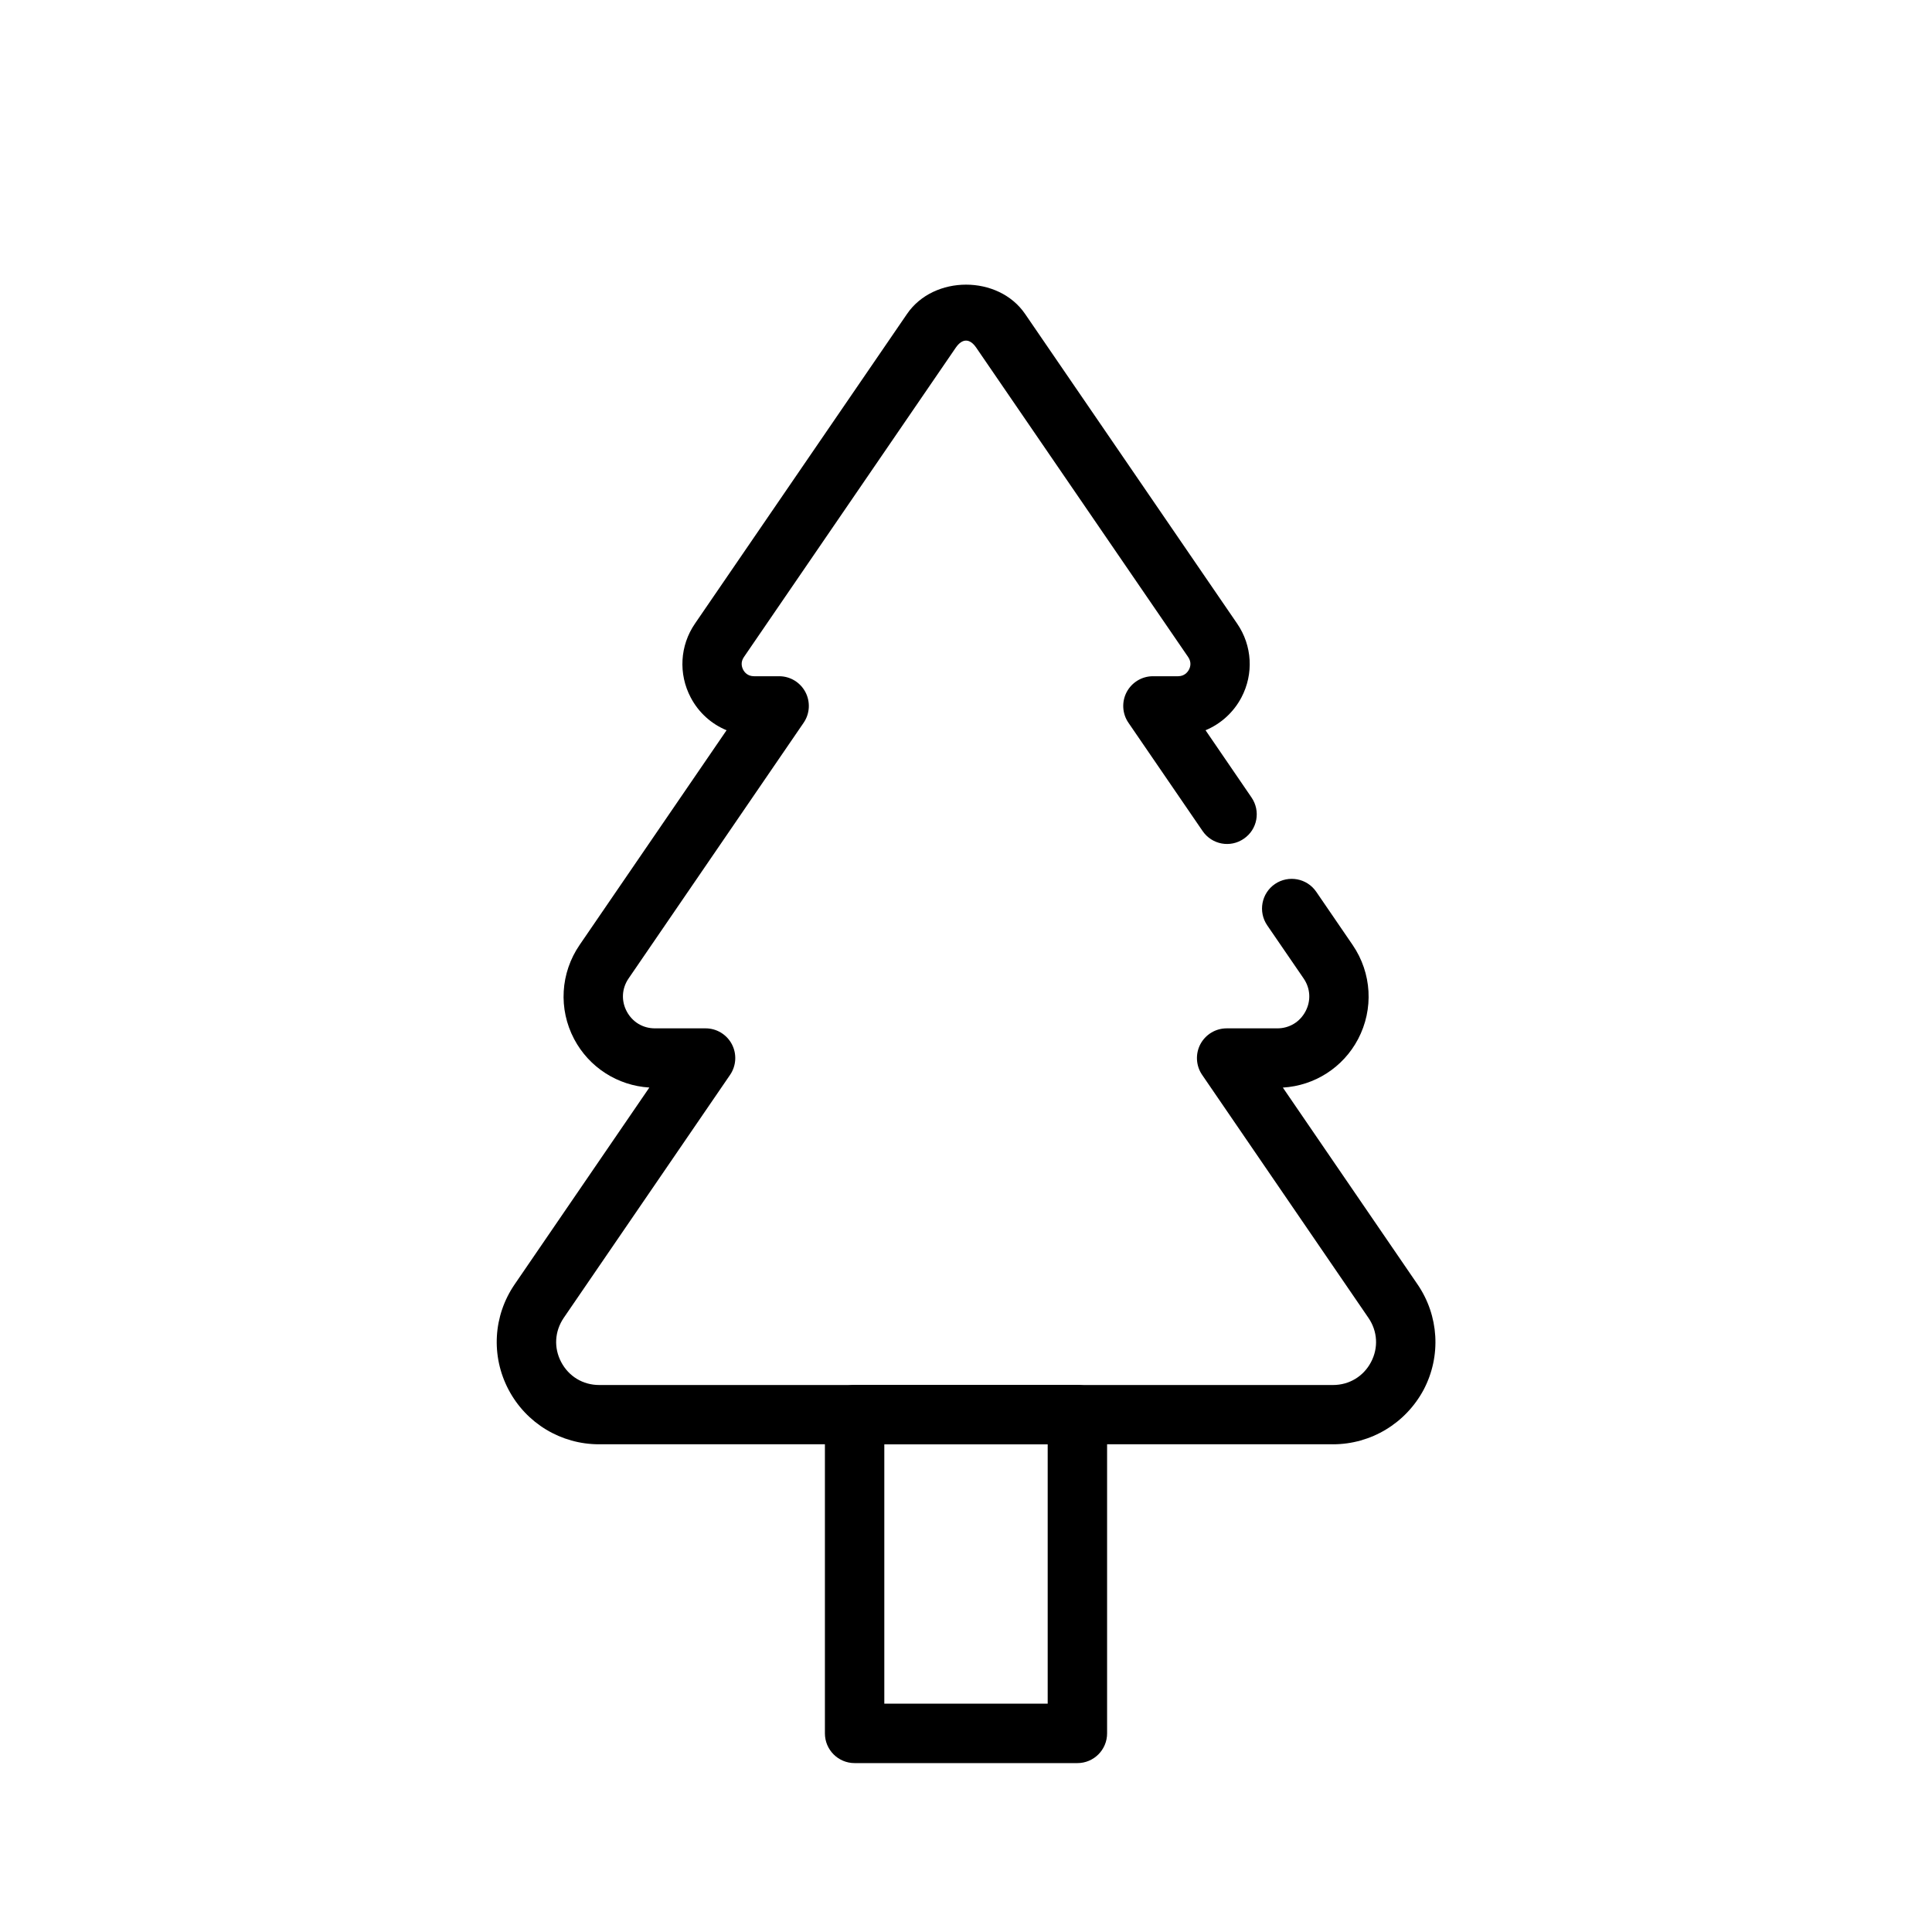 <?xml version="1.0" encoding="UTF-8"?>
<!-- Uploaded to: ICON Repo, www.svgrepo.com, Generator: ICON Repo Mixer Tools -->
<svg fill="#000000" width="800px" height="800px" version="1.1" viewBox="144 144 512 512" xmlns="http://www.w3.org/2000/svg">
 <g>
  <path d="m497.25 526.75h-194.5c-10.094 0-19.285-5.559-23.977-14.469-4.707-8.926-4.078-19.633 1.637-27.945l35.676-52.129c-8.406-0.504-15.965-5.336-19.934-12.848-4.203-7.965-3.637-17.508 1.449-24.938l38.949-56.898c-4.016-1.652-7.414-4.691-9.508-8.691-3.289-6.25-2.867-13.746 1.133-19.57l56.191-82.059c7.07-10.359 24.23-10.359 31.301 0l56.191 82.059c4 5.824 4.426 13.32 1.133 19.57-2.109 4-5.512 7.023-9.508 8.691l12.188 17.82c2.457 3.59 1.559 8.484-2.047 10.926-3.559 2.473-8.453 1.574-10.926-2.047l-19.648-28.688c-1.652-2.394-1.828-5.543-0.473-8.125 1.371-2.582 4.047-4.203 6.957-4.203h6.66c1.699 0 2.535-1.086 2.883-1.73 0.348-0.645 0.77-1.938-0.188-3.336l-56.211-82.059c-1.684-2.426-3.652-2.426-5.352 0l-56.191 82.059c-0.961 1.402-0.52 2.691-0.188 3.336 0.332 0.645 1.164 1.73 2.883 1.73h6.66c2.93 0 5.59 1.621 6.957 4.203 1.355 2.582 1.18 5.715-0.473 8.125l-46.398 67.777c-1.793 2.629-1.984 5.887-0.488 8.707 1.496 2.816 4.266 4.504 7.477 4.504h13.43c2.93 0 5.59 1.621 6.957 4.203 1.355 2.582 1.18 5.699-0.473 8.125l-44.082 64.395c-2.41 3.559-2.676 7.918-0.676 11.715 2 3.793 5.762 6.078 10.059 6.078h194.5c4.281 0 8.062-2.281 10.059-6.078 2-3.793 1.73-8.172-0.676-11.699l-44.082-64.41c-1.652-2.41-1.828-5.543-0.473-8.125 1.371-2.582 4.047-4.203 6.957-4.203h13.43c3.195 0 5.984-1.684 7.477-4.504 1.496-2.816 1.309-6.078-0.488-8.707l-9.668-14.105c-2.441-3.59-1.527-8.484 2.062-10.941 3.574-2.426 8.469-1.543 10.941 2.062l9.652 14.105c5.07 7.43 5.621 16.973 1.434 24.938-3.969 7.527-11.508 12.344-19.934 12.848l35.676 52.129c5.699 8.312 6.328 19.02 1.637 27.945-4.766 8.898-13.961 14.457-24.035 14.457z"/>
  <path d="m429.52 611.24h-59.039c-4.344 0-7.871-3.527-7.871-7.871v-84.484c0-4.344 3.527-7.871 7.871-7.871h59.039c4.344 0 7.871 3.527 7.871 7.871v84.484c0 4.344-3.527 7.871-7.871 7.871zm-51.168-15.746h43.297v-68.738h-43.297z"/>
 </g>
</svg>